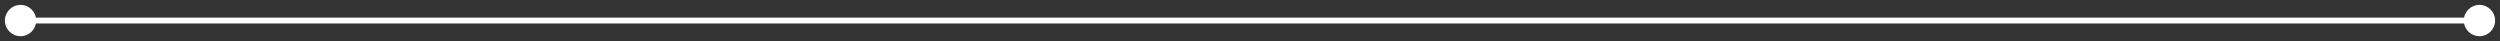 <svg xmlns="http://www.w3.org/2000/svg" width="426" height="7" viewBox="0 0 426 7" fill="none"><rect x="0" y="0" width="426" height="7" fill="#333333" stroke="none"/><path d="M0.833 3.5C0.833 4.973 2.027 6.167 3.5 6.167C4.973 6.167 6.167 4.973 6.167 3.5C6.167 2.027 4.973 0.833 3.5 0.833C2.027 0.833 0.833 2.027 0.833 3.5ZM419.833 3.5C419.833 4.973 421.027 6.167 422.5 6.167C423.973 6.167 425.167 4.973 425.167 3.5C425.167 2.027 423.973 0.833 422.5 0.833C421.027 0.833 419.833 2.027 419.833 3.5ZM3.5 4H422.5V3H3.5V4Z" fill="white"></path></svg>